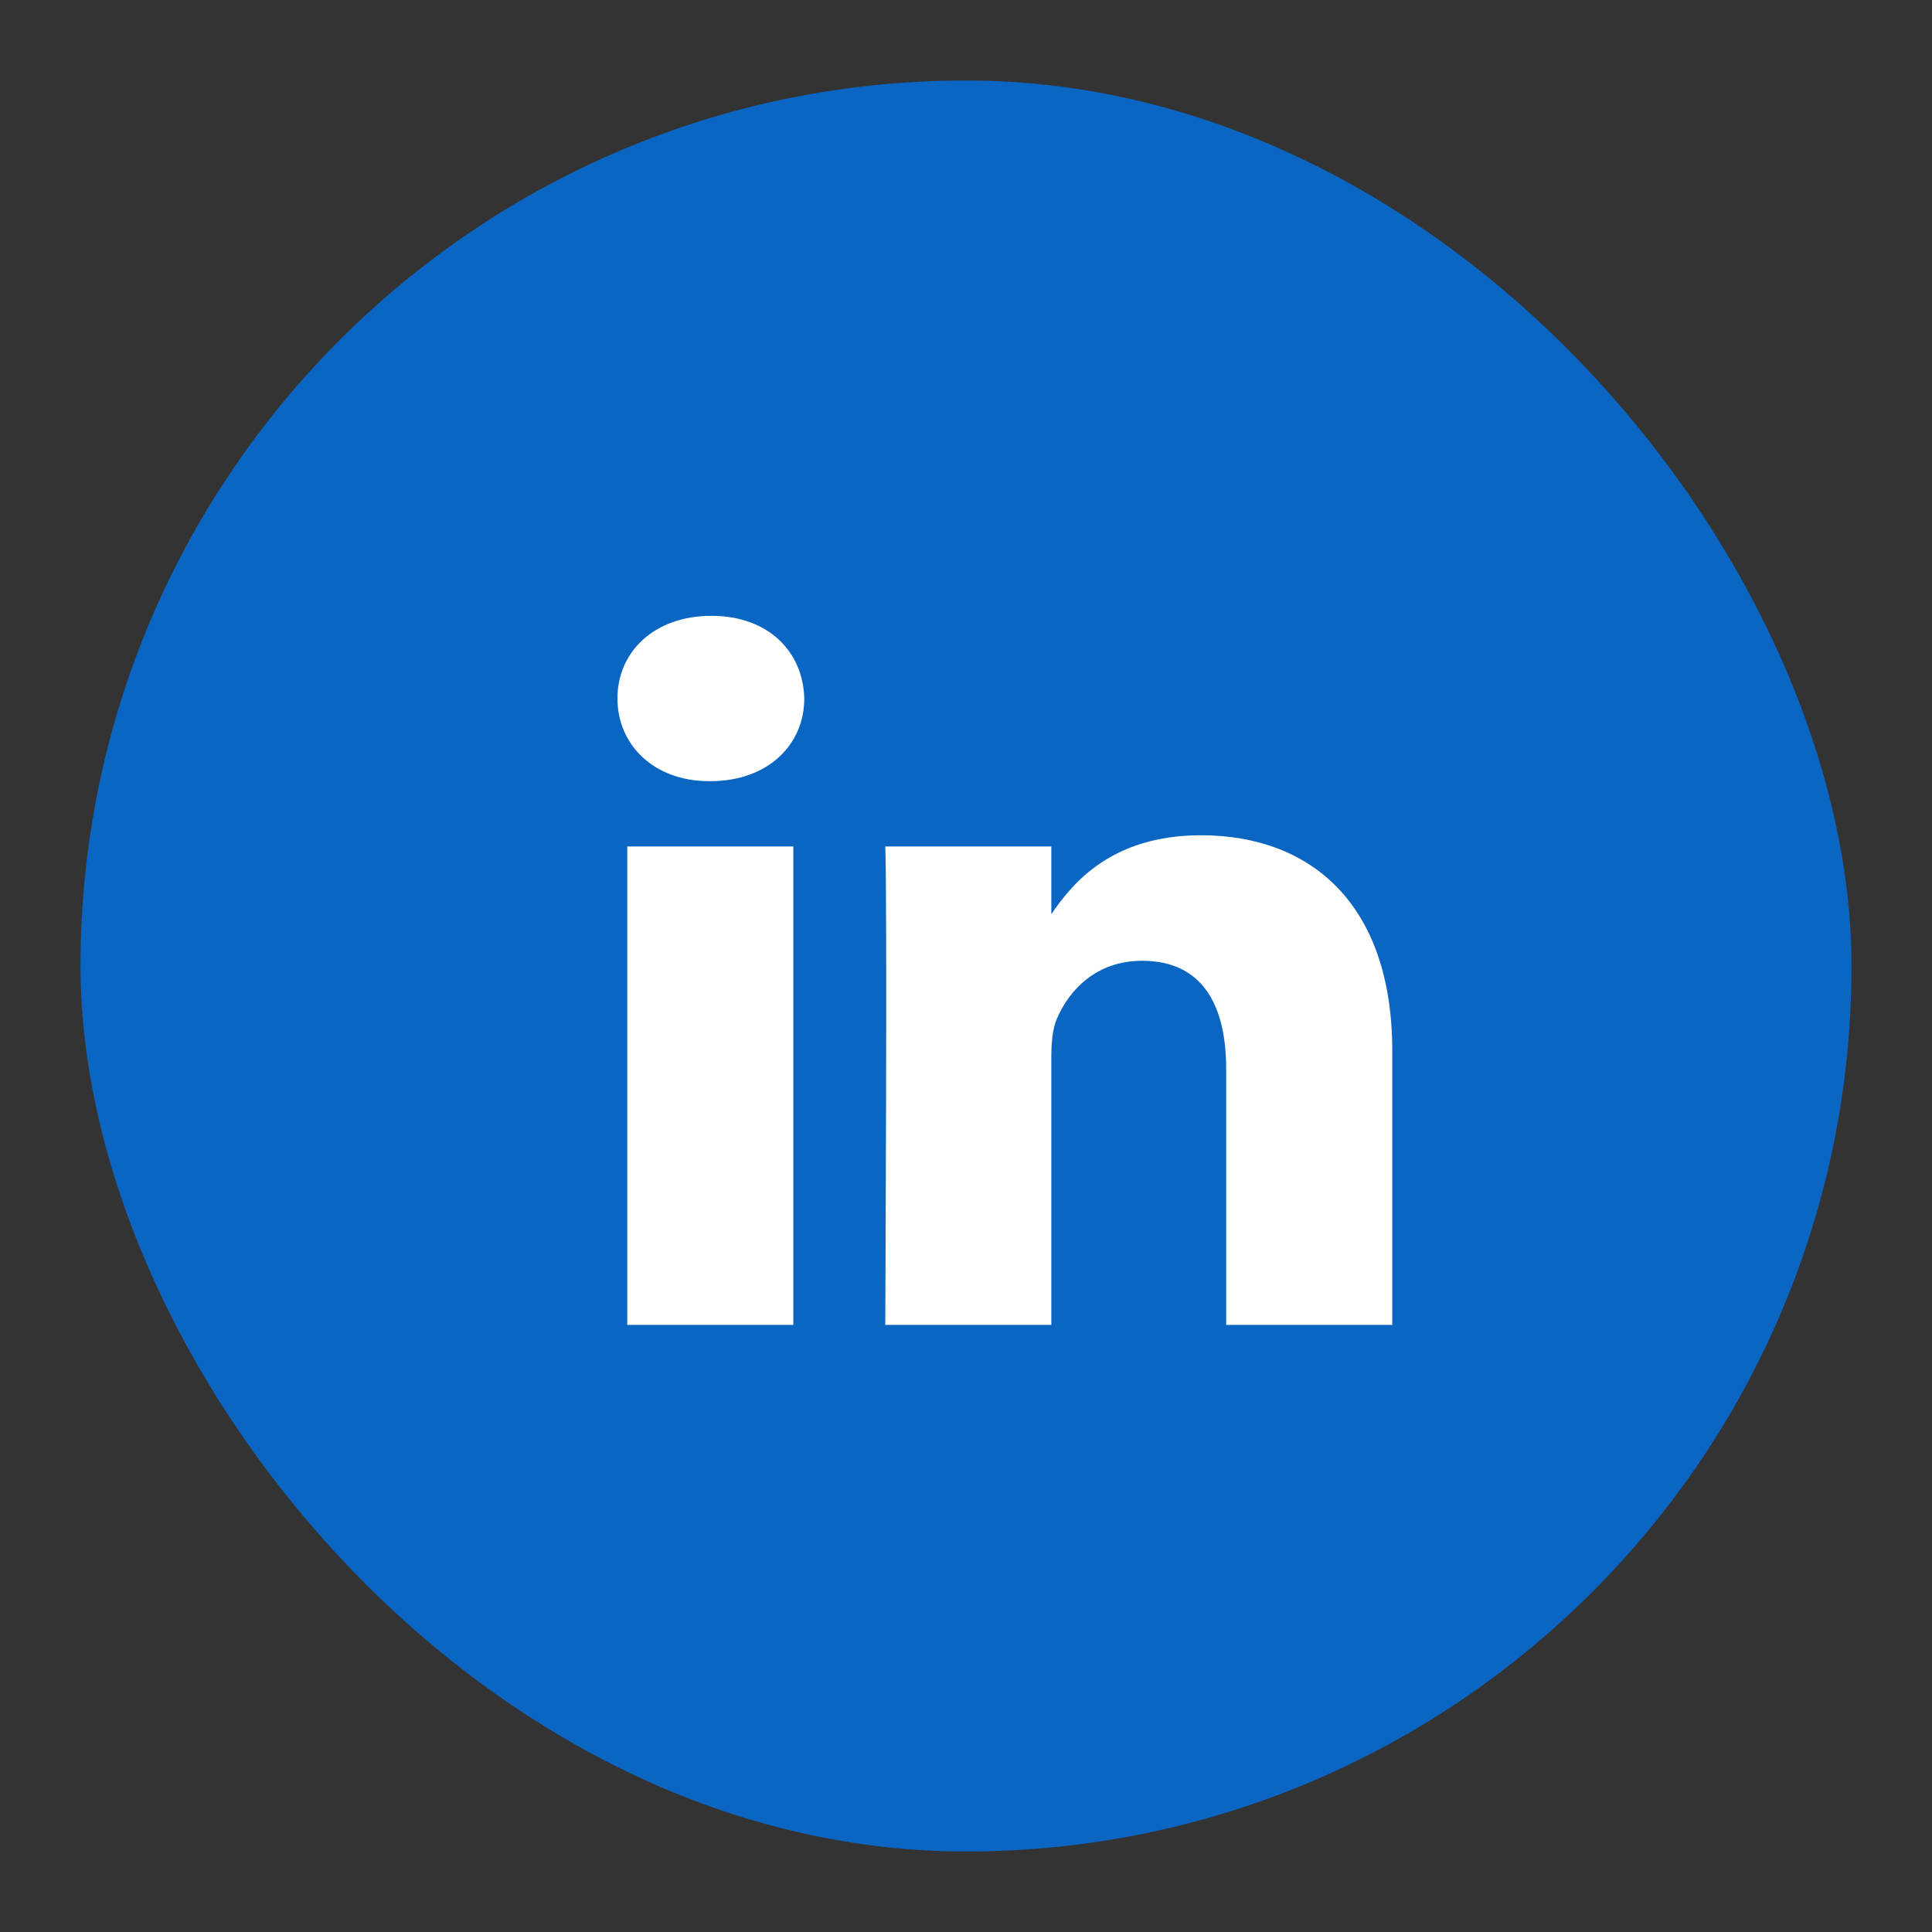 <svg width="24" height="24" viewBox="0 0 24 24" fill="none" xmlns="http://www.w3.org/2000/svg">
<rect x="0" y="0" width="24" height="24" fill="#333333" stroke="none"/>
<rect x="1" y="1" width="22" height="22" rx="11" fill="#0A66C2"/>
<path d="M9.855 16.458V10.515H7.792V16.458H9.855H9.855ZM8.824 9.704C9.543 9.704 9.991 9.248 9.991 8.677C9.977 8.094 9.543 7.65 8.837 7.65C8.131 7.65 7.67 8.094 7.67 8.677C7.67 9.248 8.118 9.704 8.81 9.704H8.823L8.824 9.704ZM10.997 16.458H13.06V13.14C13.06 12.962 13.073 12.784 13.128 12.658C13.277 12.303 13.617 11.935 14.187 11.935C14.933 11.935 15.232 12.48 15.232 13.279V16.458H17.295V13.051C17.295 11.225 16.277 10.376 14.92 10.376C13.807 10.376 13.318 10.971 13.046 11.377H13.06V10.515H10.997C11.024 11.073 10.997 16.458 10.997 16.458L10.997 16.458Z" fill="white"/>
</svg>
